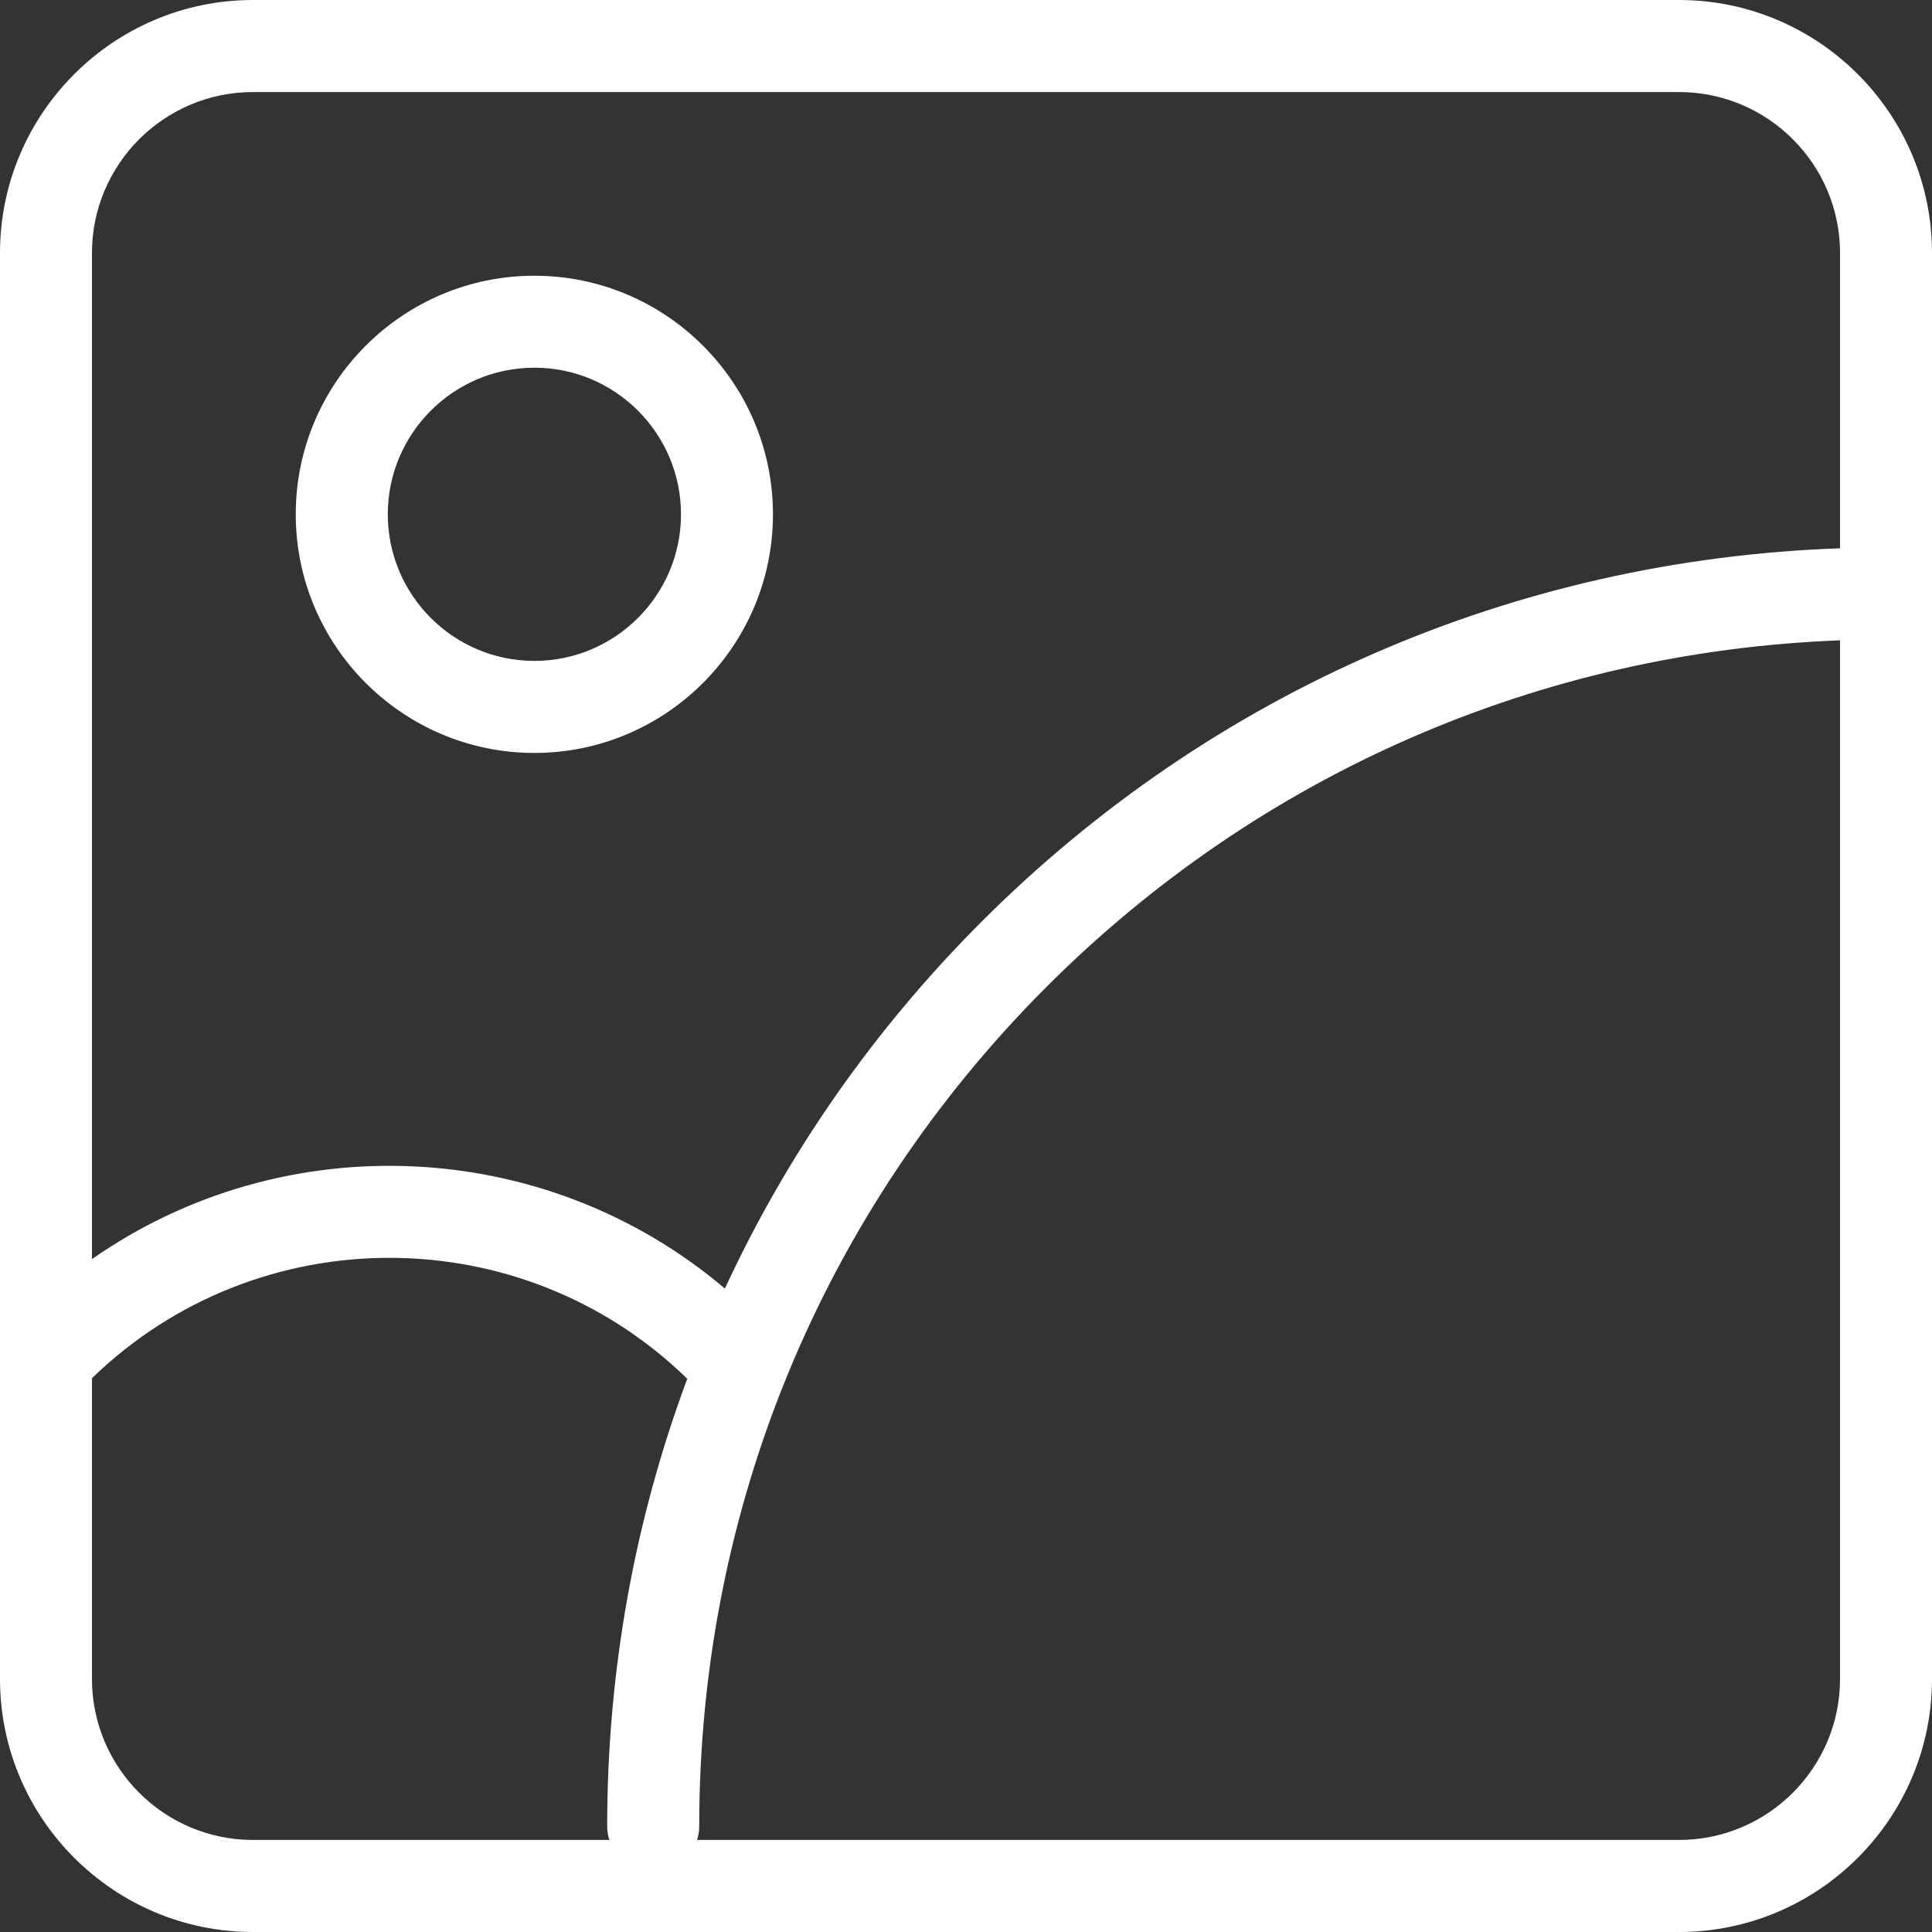 <?xml version="1.0" encoding="UTF-8"?>
<svg width="25px" height="25px" viewBox="0 0 25 25" version="1.1" xmlns="http://www.w3.org/2000/svg" xmlns:xlink="http://www.w3.org/1999/xlink">
    <rect x="0" y="0" width="25" height="25" fill="#333333" stroke="none"/>
    <title>背景图icon</title>
    <g id="页面-2" stroke="none" stroke-width="1" fill="none" fill-rule="evenodd">
        <g id="Blocs-Web" transform="translate(-498, -12628)" fill="#FFFFFF" fill-rule="nonzero">
            <path d="M519.726,12628 C521.531,12628 523,12629.469 523,12631.274 L523,12631.274 L523,12649.726 C523,12651.531 521.531,12653 519.726,12653 L519.726,12653 L501.274,12653 C499.469,12653 498,12651.531 498,12649.726 L498,12649.726 L498,12631.274 C498,12629.469 499.469,12628 501.274,12628 L501.274,12628 Z M506.893,12645.841 C504.754,12643.757 501.332,12643.755 499.19,12645.834 L499.19,12645.834 L499.19,12649.726 C499.19,12650.875 500.125,12651.809 501.274,12651.809 L501.274,12651.809 L505.885,12651.809 C505.867,12651.753 505.857,12651.693 505.857,12651.631 C505.857,12649.622 506.213,12647.668 506.893,12645.841 Z M521.81,12636.286 C517.928,12636.433 514.301,12638.011 511.543,12640.769 C508.644,12643.668 507.048,12647.525 507.048,12651.631 C507.048,12651.693 507.038,12651.753 507.02,12651.809 L507.02,12651.809 L519.726,12651.809 C520.875,12651.809 521.81,12650.875 521.81,12649.726 L521.81,12649.726 Z M519.726,12629.191 L501.274,12629.191 C500.125,12629.191 499.19,12630.125 499.19,12631.274 L499.19,12631.274 L499.19,12644.293 C501.661,12642.565 505.043,12642.692 507.38,12644.674 C508.187,12642.931 509.303,12641.325 510.701,12639.927 C513.684,12636.944 517.61,12635.242 521.81,12635.095 L521.81,12635.095 L521.81,12631.274 C521.81,12630.125 520.875,12629.191 519.726,12629.191 L519.726,12629.191 Z M504.915,12631.568 C506.617,12631.568 508.002,12632.953 508.002,12634.655 C508.002,12636.358 506.617,12637.743 504.915,12637.743 C503.212,12637.743 501.827,12636.358 501.827,12634.655 C501.827,12632.953 503.212,12631.568 504.915,12631.568 Z M504.915,12632.758 C503.869,12632.758 503.018,12633.609 503.018,12634.655 C503.018,12635.701 503.869,12636.552 504.915,12636.552 C505.961,12636.552 506.812,12635.701 506.812,12634.655 C506.812,12633.609 505.961,12632.758 504.915,12632.758 Z" id="背景图icon"></path>
        </g>
    </g>
</svg>